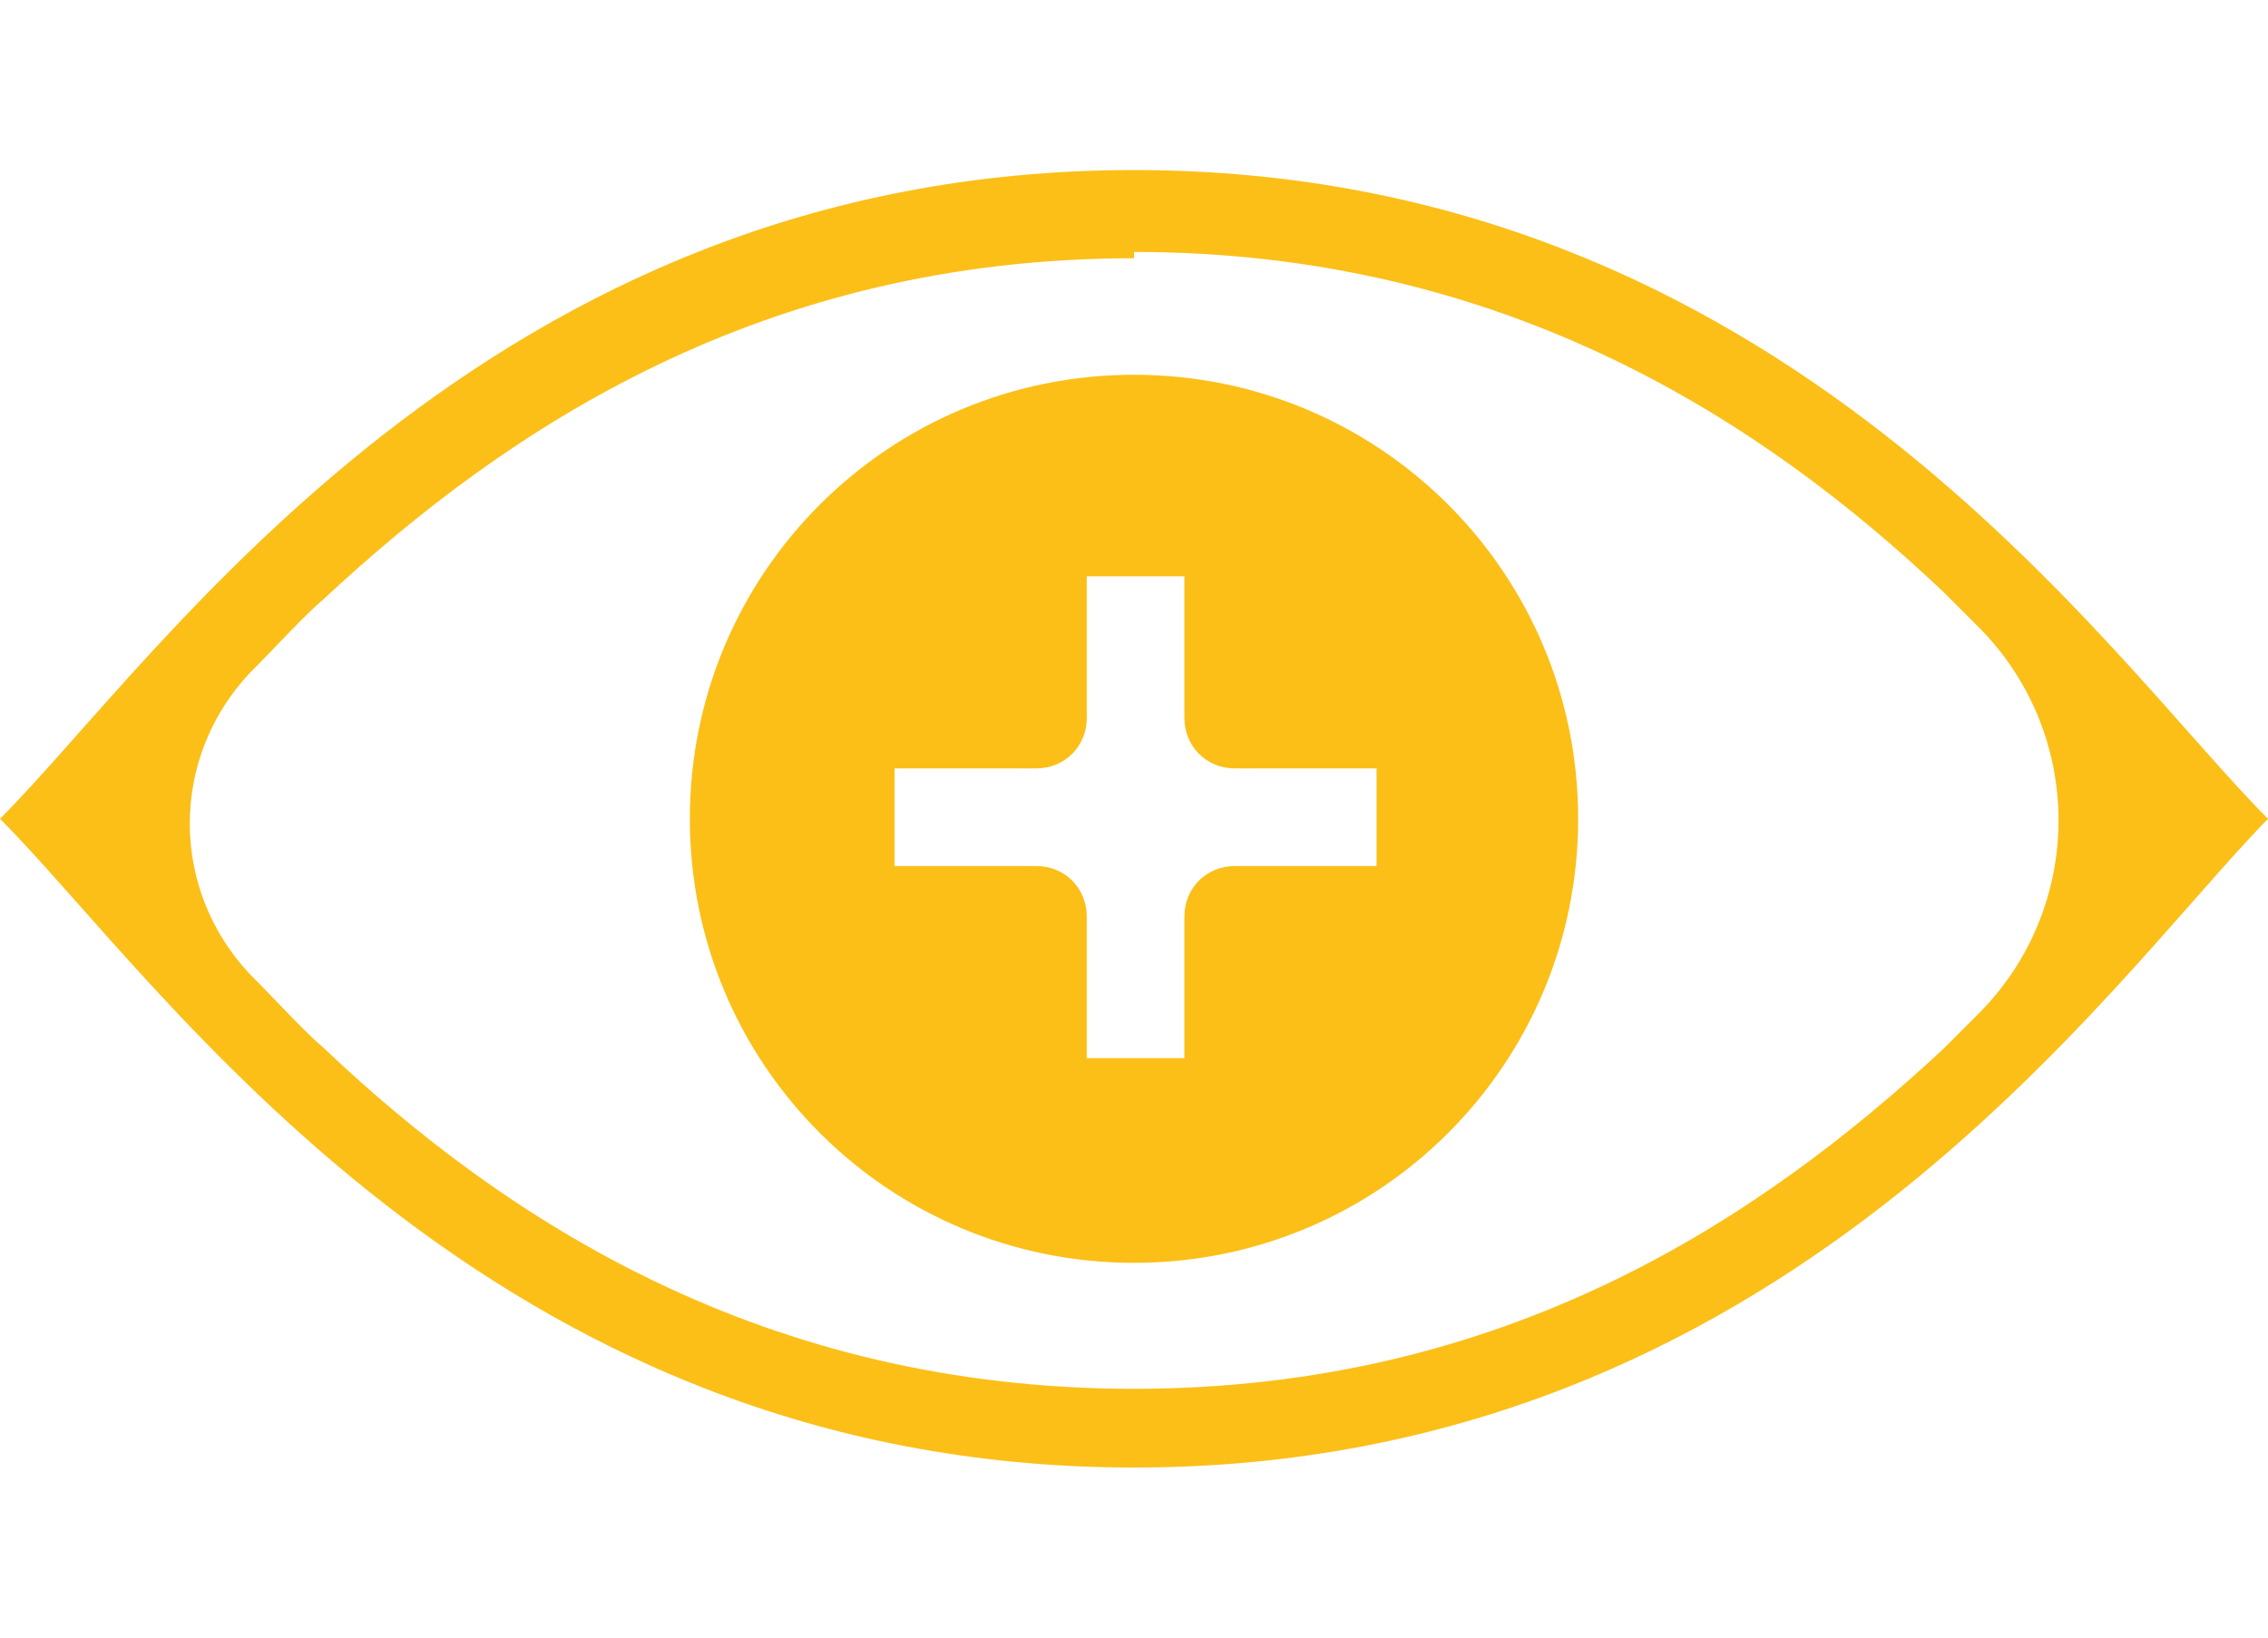 <?xml version="1.0" encoding="UTF-8"?>
<svg xmlns="http://www.w3.org/2000/svg" version="1.1" viewBox="0 0 72 52">
  <defs>
    <style>
      .cls-1 {
        fill: #fbbf18;
      }
    </style>
  </defs>
  <!-- Generator: Adobe Illustrator 28.7.1, SVG Export Plug-In . SVG Version: 1.2.0 Build 142)  -->
  <g>
    <g id="Vrstva_1">
      <g>
        <path class="cls-1" d="M36,8c11.8,0,20,5.4,25.7,10.8.3.3.7.7,1.1,1.1,3.4,3.4,3.4,8.9,0,12.3-.4.4-.7.7-1.1,1.1-5.8,5.4-13.9,10.8-25.7,10.8s-20-5.4-25.7-10.8c-.7-.6-1.5-1.5-2.4-2.4-2.5-2.7-2.5-6.8,0-9.5.9-.9,1.7-1.8,2.4-2.4,5.8-5.4,13.9-10.8,25.7-10.8M36,5.4C15.4,5.4,5.1,20.9,0,26c5.1,5.1,15.4,20.6,36,20.6s30.9-15.4,36-20.6c-5.1-5.1-15.4-20.6-36-20.6h0Z"/>
        <path class="cls-1" d="M36,11.9c-7.8,0-14.1,6.3-14.1,14.1s6.3,14.1,14.1,14.1,14.1-6.3,14.1-14.1-6.3-14.1-14.1-14.1ZM43.7,27.5h-4.5c-.9,0-1.6.7-1.6,1.6v4.5h-3.1v-4.5c0-.9-.7-1.6-1.6-1.6h-4.5v-3.1h4.5c.9,0,1.6-.7,1.6-1.6v-4.5h3.1v4.5c0,.9.7,1.6,1.6,1.6h4.5v3.1Z"/>
      </g>
    </g>
  </g>
</svg>